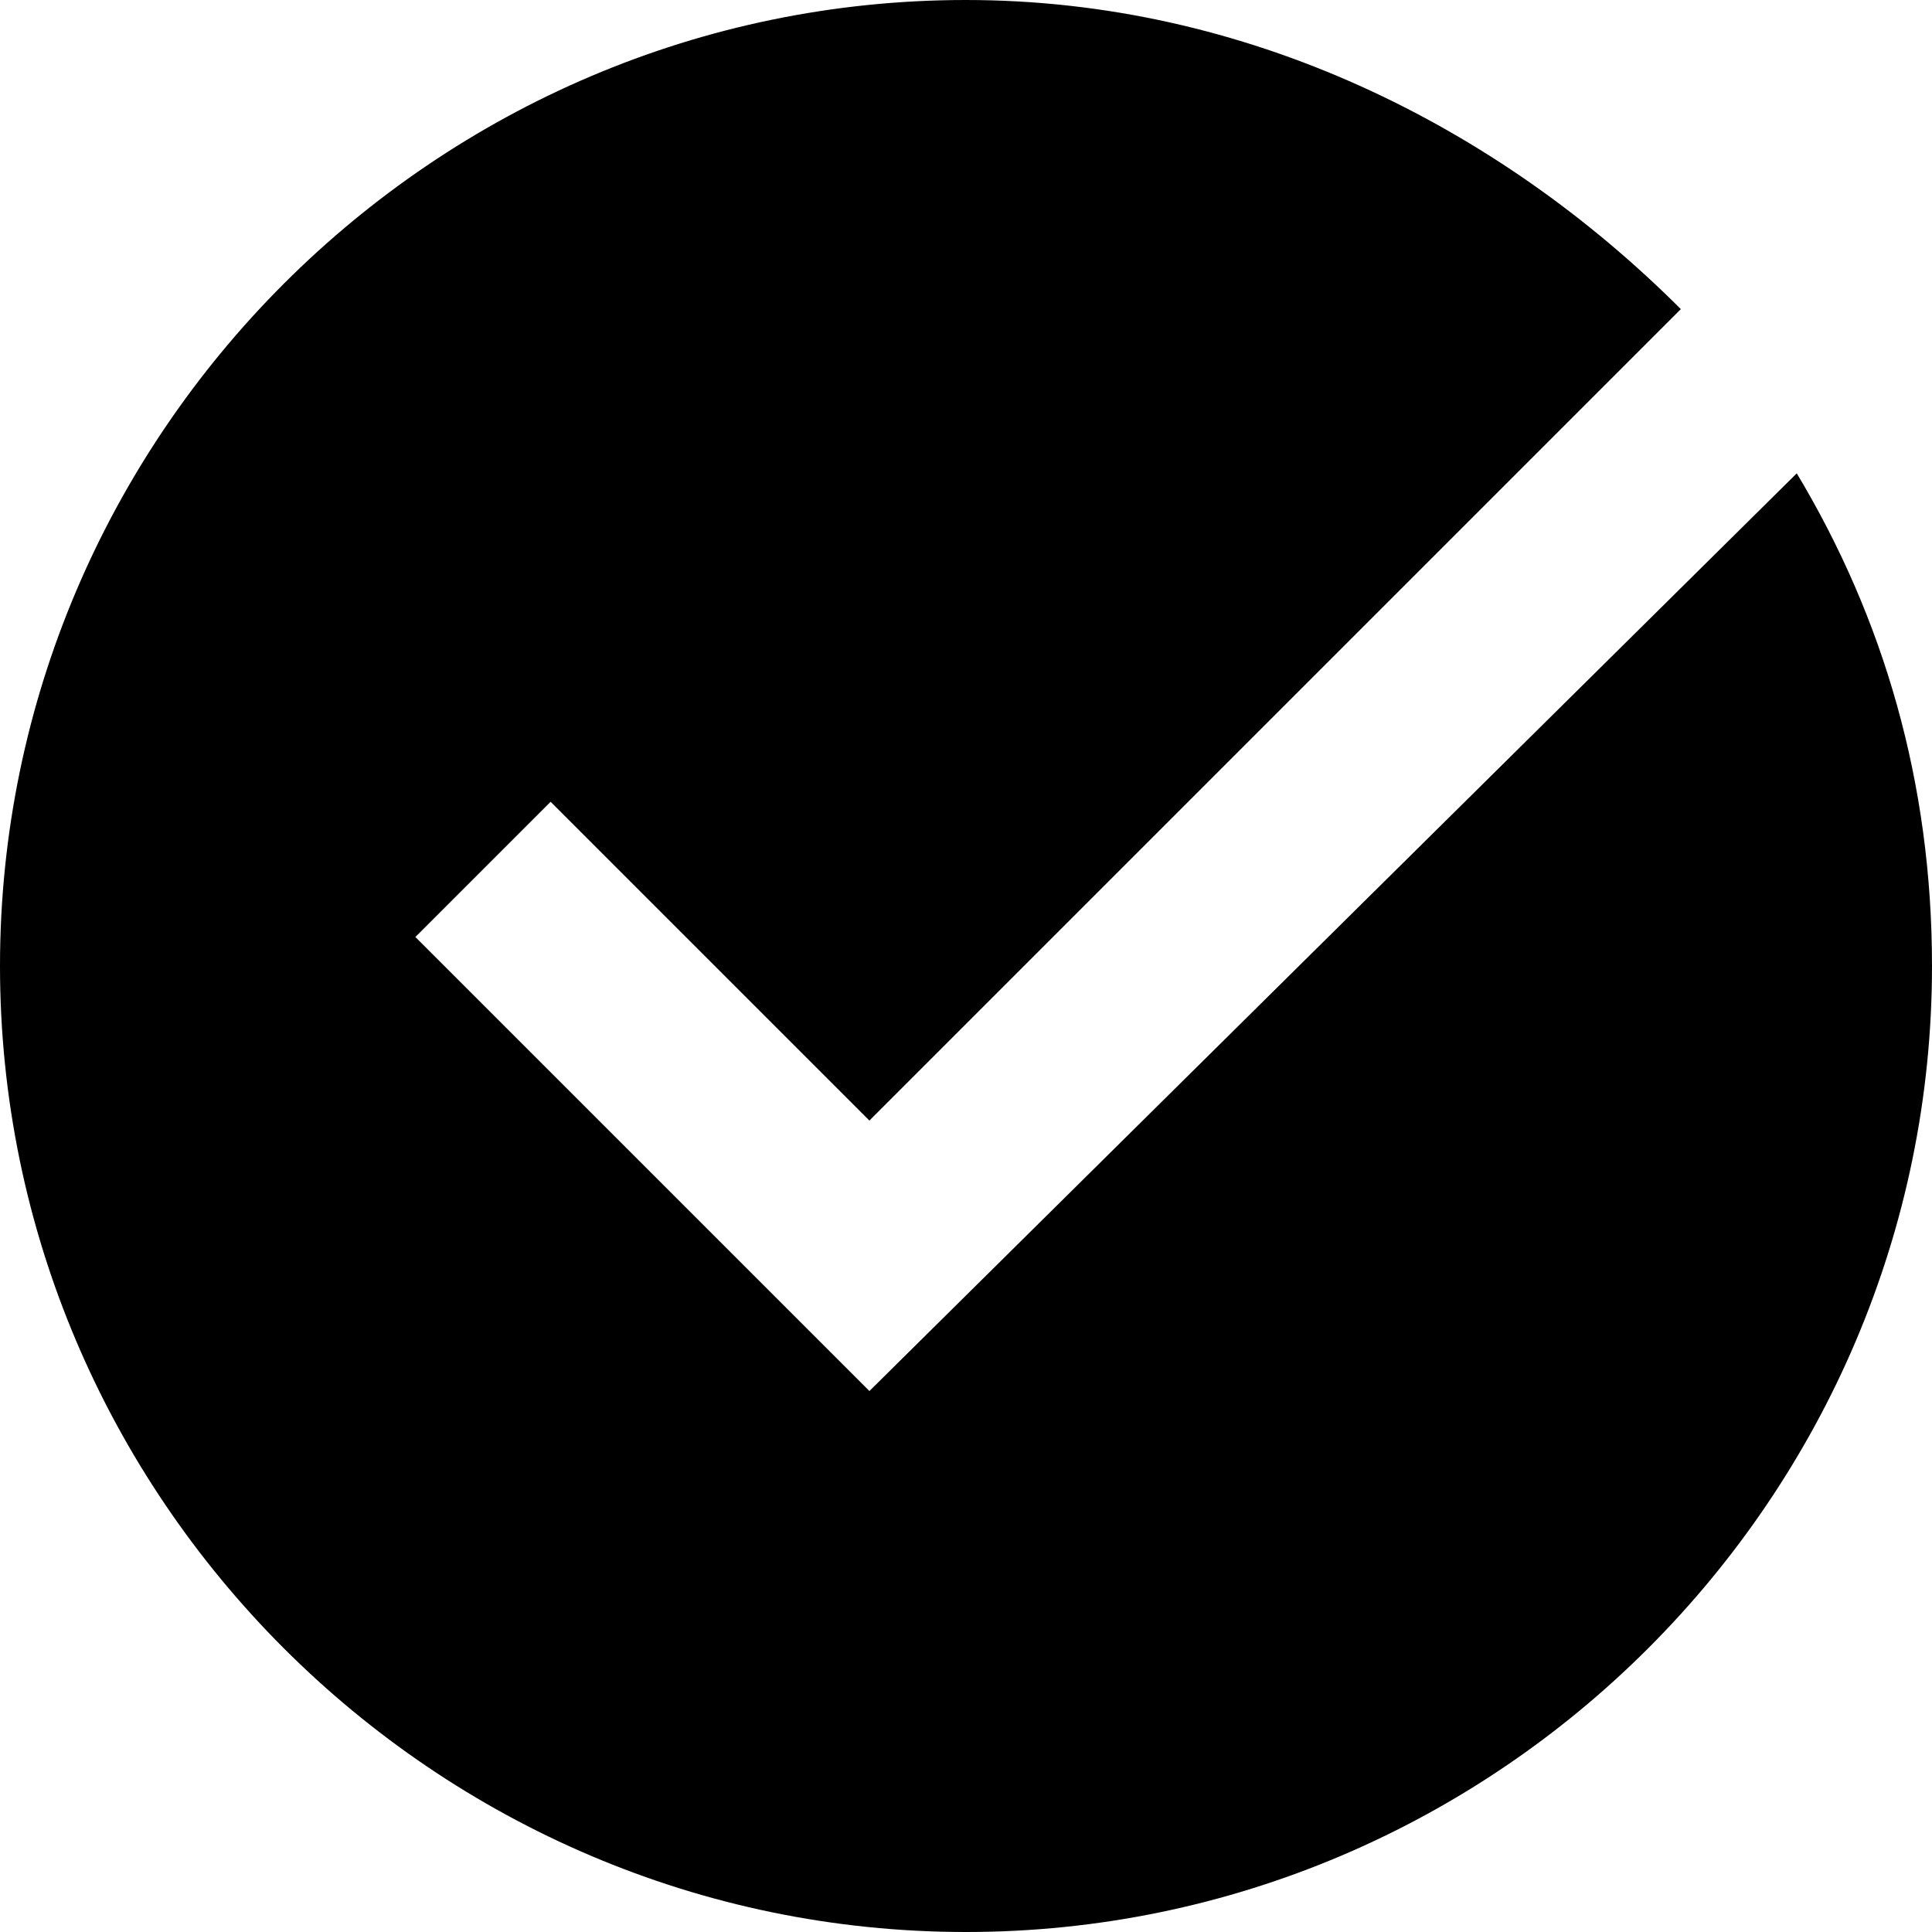<?xml version="1.0" encoding="UTF-8"?> <svg xmlns="http://www.w3.org/2000/svg" width="20" height="20" viewBox="0 0 20 20" fill="none"><path d="M9 14.4L4.3 9.7L5.7 8.3L9 11.6L17.4 3.2C15.5 1.3 12.9 0 10 0C4.5 0 0 4.5 0 10C0 15.5 4.5 20 10 20C15.5 20 20 15.5 20 10C20 8.1 19.5 6.4 18.6 4.9L9 14.4Z" fill="black"></path></svg> 